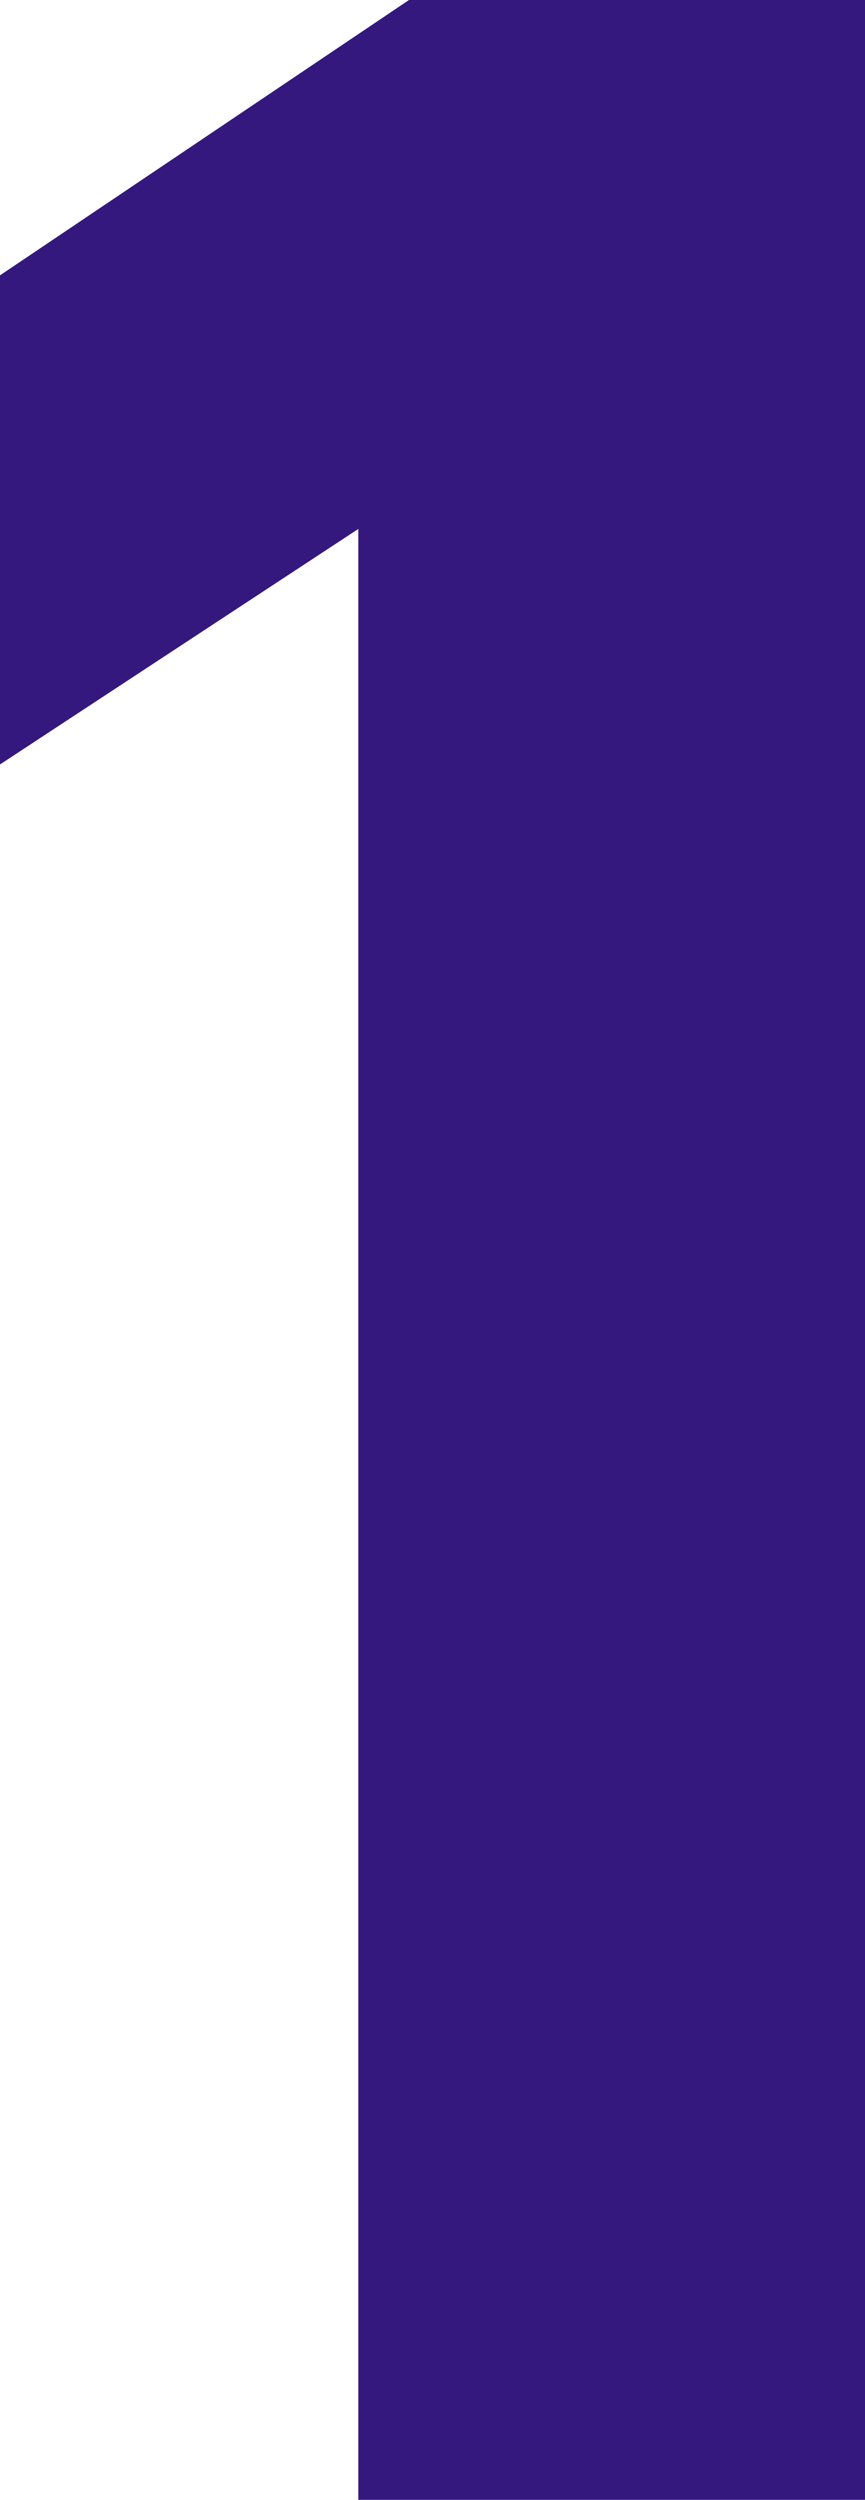 <svg xmlns="http://www.w3.org/2000/svg" width="14.34" height="41.4" viewBox="0 0 14.34 41.4">
  <path id="パス_1322469" data-name="パス 1322469" d="M21.84-41.4H14.28L7.5-36.84v8.1l5.94-3.9V0h8.4Z" transform="translate(-7.5 41.4)" fill="#35187e"/>
</svg>
